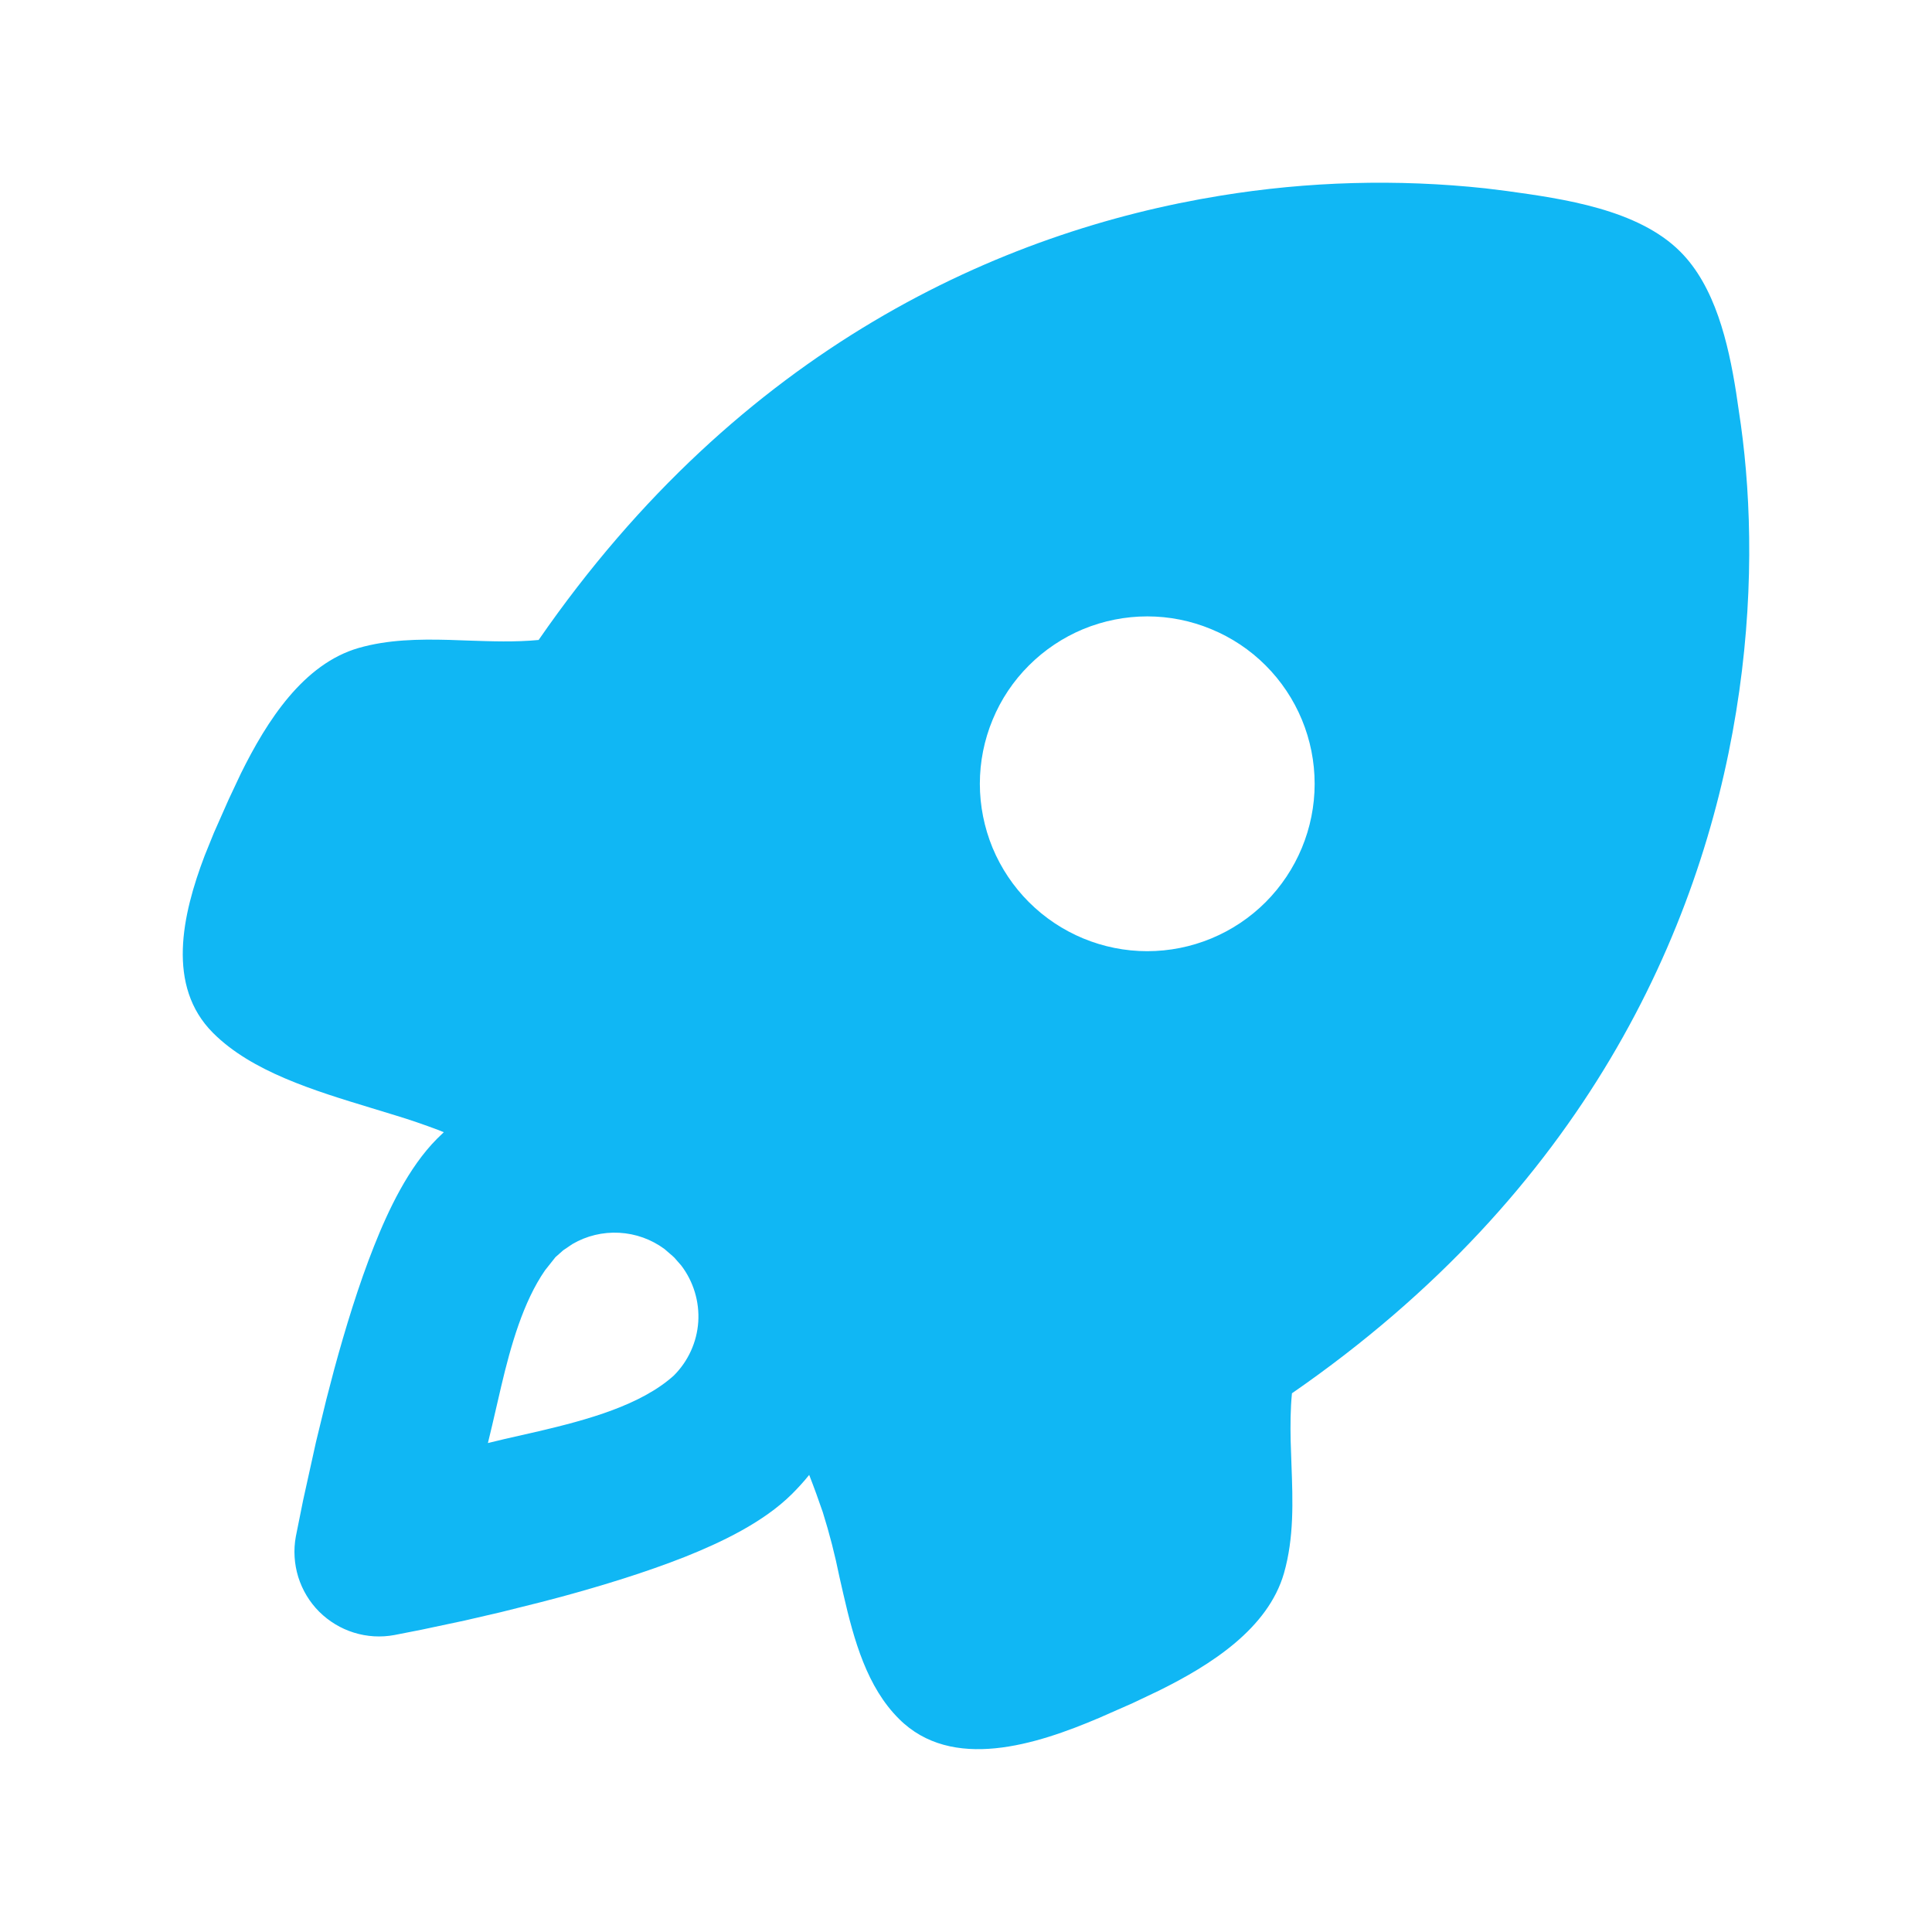 <svg width="24" height="24" viewBox="0 0 24 24" fill="none" xmlns="http://www.w3.org/2000/svg">
<g id="icon/solid/rocket">
<path id="Vector" fill-rule="evenodd" clip-rule="evenodd" d="M18.455 2.34L18.72 2.373C19.421 2.47 20.348 2.6 20.873 3.126C21.303 3.555 21.469 4.254 21.567 4.877L21.626 5.279C21.757 6.225 21.791 7.464 21.567 8.84C21.127 11.557 19.681 14.798 16.049 17.308C16.03 17.503 16.029 17.701 16.033 17.898L16.043 18.193C16.06 18.648 16.076 19.101 15.95 19.543C15.752 20.229 15.048 20.681 14.39 21.005L14.068 21.158L13.652 21.341C12.875 21.672 11.825 22.011 11.167 21.352C10.771 20.958 10.609 20.38 10.477 19.805L10.428 19.59C10.373 19.318 10.304 19.049 10.221 18.785C10.169 18.633 10.113 18.478 10.052 18.322C9.986 18.404 9.915 18.482 9.841 18.556C9.482 18.915 8.947 19.165 8.506 19.341C8.025 19.531 7.48 19.698 6.976 19.835L6.717 19.903L6.221 20.027L5.772 20.131L5.235 20.245L4.899 20.311C4.732 20.342 4.559 20.332 4.396 20.281C4.234 20.231 4.086 20.141 3.965 20.021C3.845 19.901 3.756 19.753 3.705 19.59C3.655 19.427 3.644 19.255 3.675 19.087L3.765 18.639L3.925 17.914L4.054 17.384L4.152 17.009C4.289 16.506 4.455 15.961 4.646 15.481C4.821 15.039 5.072 14.504 5.43 14.145L5.513 14.065L5.447 14.038C5.269 13.971 5.089 13.909 4.907 13.854L4.619 13.766C3.898 13.547 3.127 13.312 2.647 12.832C2.065 12.251 2.262 11.366 2.542 10.63L2.657 10.346L2.841 9.93L2.993 9.607C3.318 8.95 3.77 8.247 4.456 8.049C4.82 7.945 5.198 7.939 5.579 7.949L5.808 7.957C6.105 7.967 6.401 7.978 6.691 7.95C9.201 4.318 12.442 2.872 15.159 2.431C16.248 2.253 17.357 2.222 18.455 2.34ZM8.255 15.516C8.091 15.395 7.896 15.325 7.692 15.314C7.489 15.303 7.287 15.351 7.111 15.454L6.997 15.531L6.9 15.617L6.77 15.781C6.5 16.172 6.346 16.713 6.227 17.218L6.114 17.705L6.061 17.926L6.26 17.878L6.694 17.779C7.295 17.638 7.962 17.456 8.371 17.087C8.549 16.909 8.657 16.673 8.674 16.421C8.69 16.17 8.615 15.921 8.463 15.721L8.377 15.623L8.352 15.6L8.255 15.516ZM15.722 8.266C15.529 8.073 15.3 7.92 15.047 7.816C14.795 7.711 14.525 7.657 14.252 7.657C13.979 7.657 13.709 7.711 13.456 7.815C13.204 7.92 12.975 8.073 12.782 8.266C12.588 8.459 12.435 8.688 12.331 8.94C12.226 9.193 12.172 9.463 12.172 9.736C12.172 10.009 12.226 10.279 12.33 10.532C12.435 10.784 12.588 11.013 12.781 11.206C13.171 11.596 13.7 11.816 14.251 11.816C14.803 11.816 15.332 11.597 15.722 11.207C16.111 10.817 16.331 10.288 16.331 9.737C16.331 9.185 16.112 8.656 15.722 8.266Z" fill="#10B7F4"/>
</g>
</svg>
